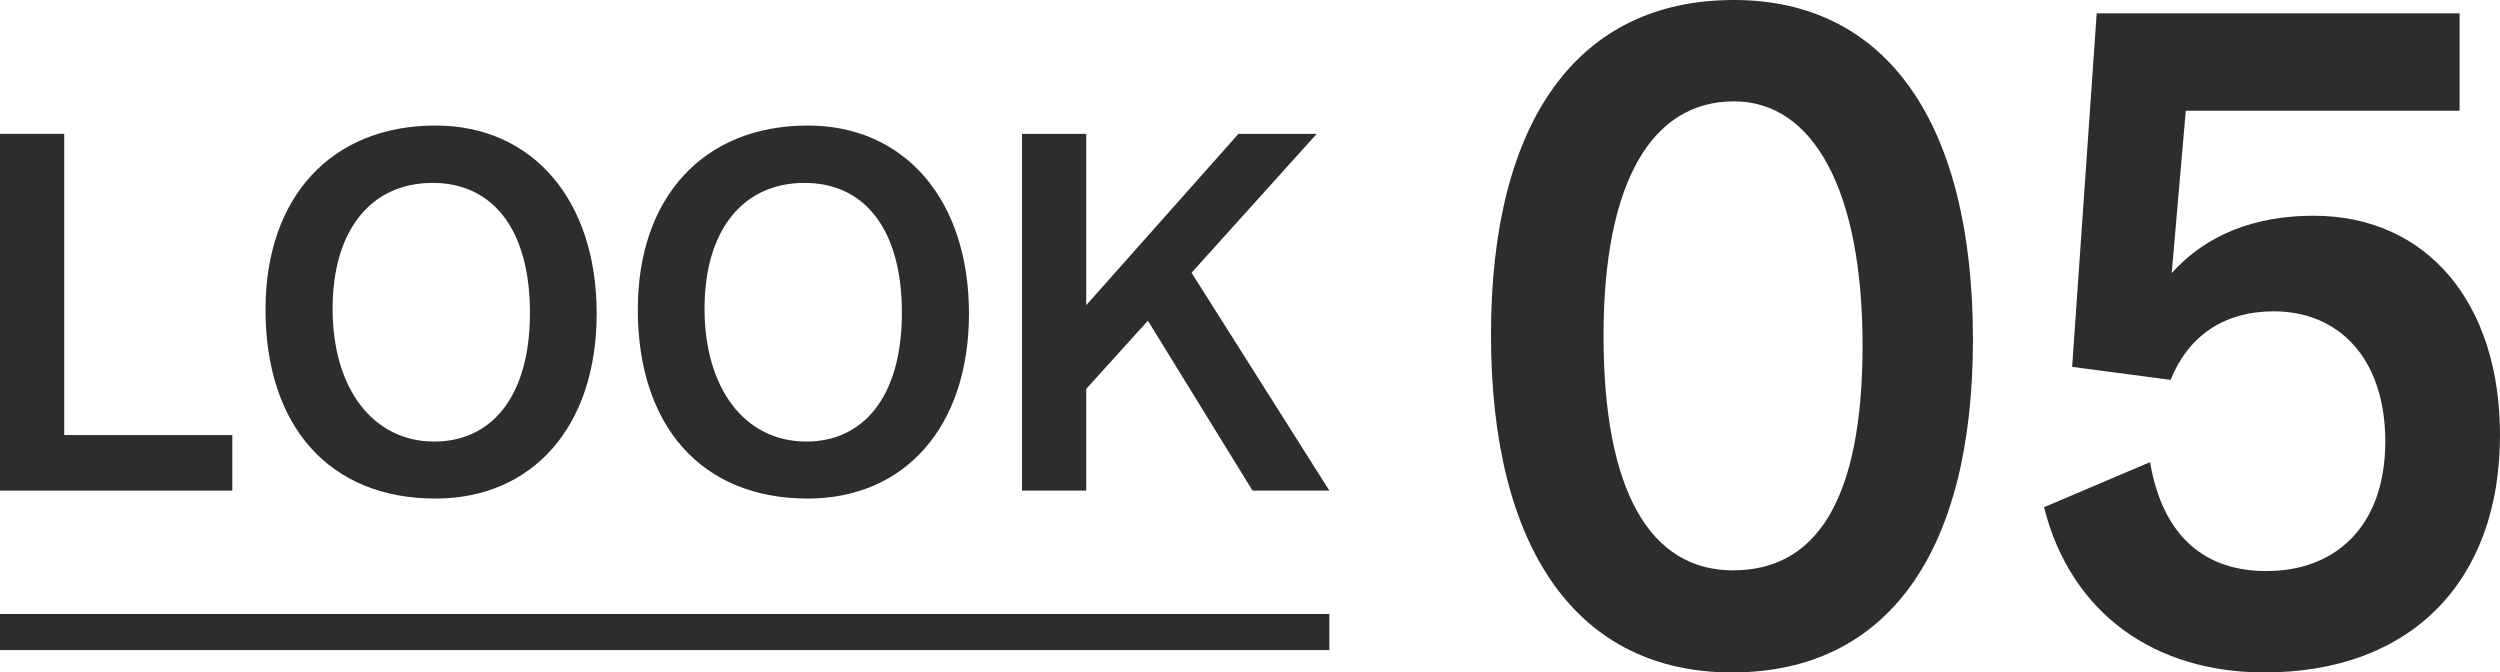 <?xml version="1.0" encoding="UTF-8"?>
<svg id="_レイヤー_2" data-name="レイヤー 2" xmlns="http://www.w3.org/2000/svg" viewBox="0 0 69.3 18.64">
  <defs>
    <style>
      .cls-1 {
        fill: none;
        stroke: #2d2d2d;
        stroke-miterlimit: 10;
      }

      .cls-2 {
        fill: #2d2d2d;
      }
    </style>
  </defs>
  <g id="_レイヤー_1-2" data-name="レイヤー 1">
    <g>
      <path class="cls-2" d="M0,13.6V3.71h1.78v8.35h4.66v1.54H0Z"/>
      <path class="cls-2" d="M7.36,8.58c0-3.12,1.83-5.1,4.71-5.1,2.7,0,4.47,2.07,4.47,5.21s-1.78,5.13-4.47,5.13c-2.96,0-4.71-2.03-4.71-5.24ZM11.99,5.07c-1.69,0-2.77,1.29-2.77,3.49s1.11,3.68,2.82,3.68c1.55,0,2.65-1.2,2.65-3.57s-1.08-3.6-2.69-3.6Z"/>
      <path class="cls-2" d="M17.68,8.58c0-3.12,1.83-5.1,4.71-5.1,2.7,0,4.47,2.07,4.47,5.21s-1.78,5.13-4.47,5.13c-2.96,0-4.71-2.03-4.71-5.24ZM22.3,5.07c-1.69,0-2.77,1.29-2.77,3.49s1.11,3.68,2.82,3.68c1.55,0,2.65-1.2,2.65-3.57s-1.08-3.6-2.69-3.6Z"/>
      <path class="cls-2" d="M34.72,13.6l-2.9-4.71-1.71,1.89v2.82h-1.78V3.71h1.78v4.75l4.22-4.75h2.17l-3.47,3.85,3.82,6.04h-2.13Z"/>
    </g>
    <line class="cls-1" y1="17.52" x2="36.85" y2="17.52"/>
    <g>
      <path class="cls-2" d="M48.01,18.64c-4.26,0-6.68-3.38-6.68-9.36S43.77,0,48.06,0s6.63,3.48,6.63,9.41-2.39,9.23-6.68,9.23ZM48.06,2.81c-2.24,0-3.61,2.18-3.61,6.5s1.3,6.5,3.59,6.5,3.59-1.92,3.59-6.24-1.38-6.76-3.56-6.76Z"/>
      <path class="cls-2" d="M64.13,5.98c3.15,0,5.17,2.42,5.17,6.08,0,4.06-2.47,6.58-6.53,6.58-3.02,0-5.36-1.61-6.11-4.58l2.94-1.25c.36,2.13,1.59,3.02,3.22,3.02,1.95,0,3.3-1.27,3.3-3.59s-1.3-3.61-3.09-3.61c-1.38,0-2.37.68-2.86,1.9l-2.73-.36.68-9.8h10.06v2.7h-7.59l-.39,4.5c.96-1.07,2.31-1.59,3.93-1.59Z"/>
    </g>
  </g>
</svg>